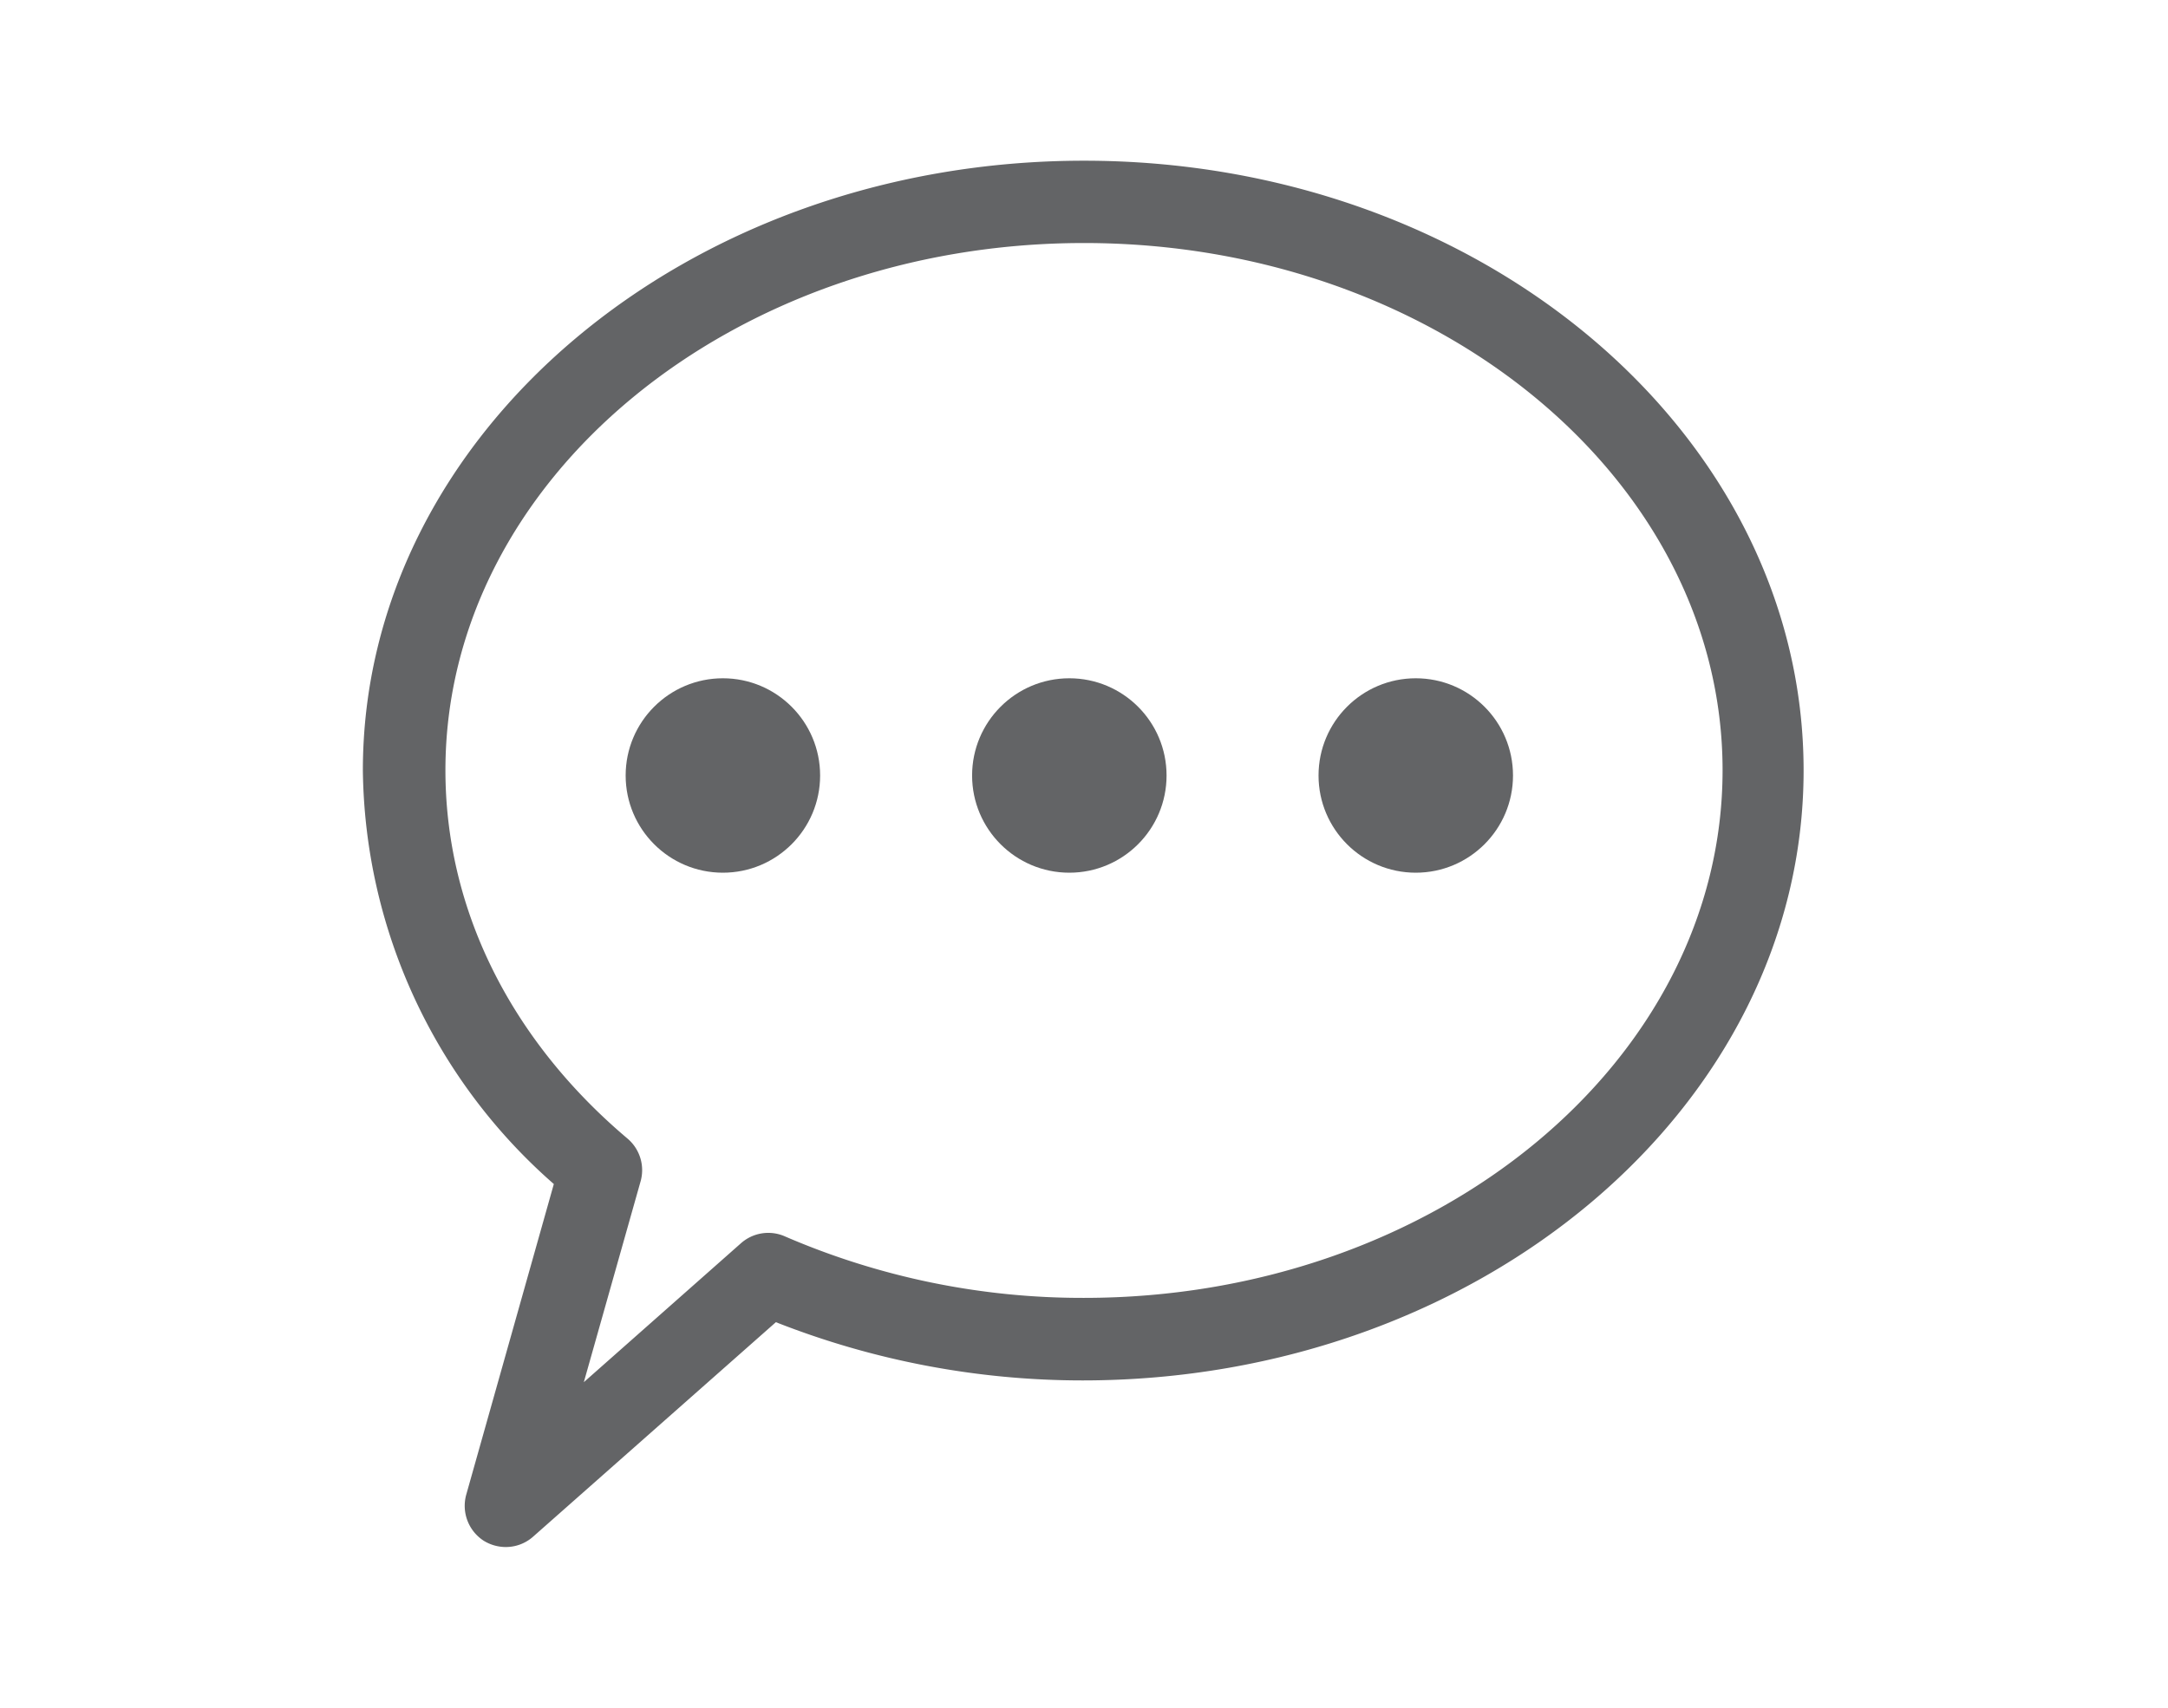 <svg id="RECEIVE" xmlns="http://www.w3.org/2000/svg" viewBox="0 0 99 78"><defs><style>.cls-1{fill:#636466;}</style></defs><path class="cls-1" d="M49.5,7.34c-18.16,0-32.93,12.49-32.93,27.85a25.49,25.49,0,0,0,8.72,18.89l-4,14.19a1.9,1.9,0,0,0,.81,2.11,1.93,1.93,0,0,0,1,.28,1.88,1.88,0,0,0,1.24-.47l11.09-9.8a38.22,38.22,0,0,0,14,2.66c18.16,0,32.93-12.5,32.93-27.86S67.66,7.34,49.5,7.34Zm0,51.94a34.21,34.21,0,0,1-13.66-2.81,1.88,1.88,0,0,0-2,.31l-7.18,6.35L29.24,54a1.89,1.89,0,0,0-.59-2c-5.36-4.53-8.31-10.5-8.31-16.82,0-13.28,13.08-24.08,29.16-24.08s29.16,10.8,29.16,24.08S65.58,59.28,49.5,59.28Z"/><circle class="cls-1" cx="33.01" cy="35.42" r="4.44"/><circle class="cls-1" cx="48.83" cy="35.42" r="4.44"/><circle class="cls-1" cx="64.65" cy="35.42" r="4.44"/></svg>